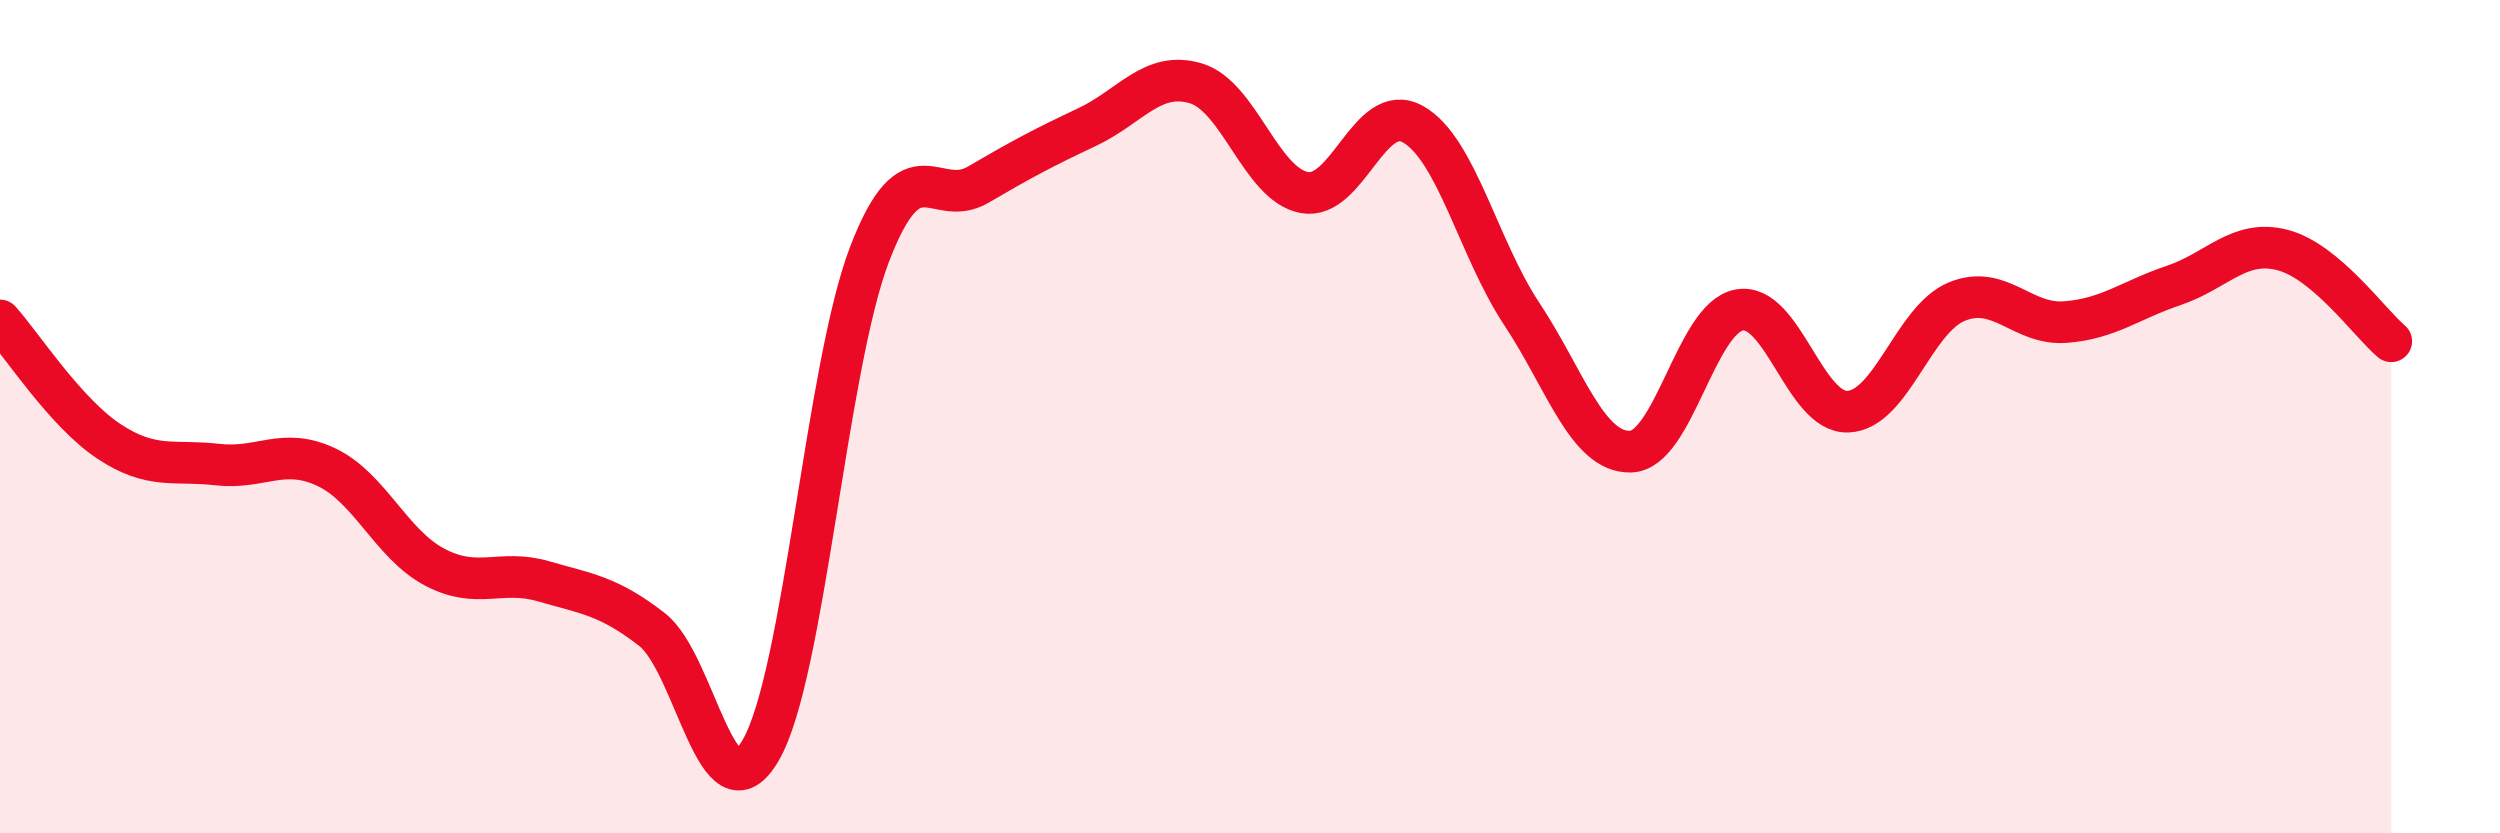
    <svg width="60" height="20" viewBox="0 0 60 20" xmlns="http://www.w3.org/2000/svg">
      <path
        d="M 0,7.69 C 0.52,8.27 1.57,9.9 2.61,10.59 C 3.65,11.28 4.18,11.03 5.22,11.15 C 6.26,11.27 6.79,10.72 7.83,11.21 C 8.87,11.7 9.39,13.06 10.43,13.61 C 11.47,14.16 12,13.65 13.04,13.95 C 14.08,14.25 14.61,14.3 15.65,15.11 C 16.69,15.92 17.22,19.8 18.26,18 C 19.3,16.2 19.83,8.81 20.87,6.1 C 21.91,3.39 22.44,5.04 23.48,4.43 C 24.52,3.82 25.05,3.54 26.09,3.05 C 27.13,2.56 27.66,1.69 28.7,2 C 29.74,2.31 30.26,4.42 31.3,4.62 C 32.34,4.82 32.87,2.4 33.91,2.98 C 34.95,3.56 35.48,5.96 36.52,7.53 C 37.56,9.1 38.09,10.86 39.13,10.84 C 40.17,10.82 40.7,7.63 41.74,7.44 C 42.78,7.25 43.31,9.92 44.35,9.88 C 45.39,9.84 45.92,7.67 46.96,7.24 C 48,6.81 48.53,7.81 49.57,7.73 C 50.61,7.65 51.13,7.2 52.17,6.85 C 53.21,6.5 53.74,5.73 54.78,6 C 55.82,6.27 56.87,7.75 57.39,8.19L57.39 20L0 20Z"
        fill="#EB0A25"
        opacity="0.1"
        stroke-linecap="round"
        stroke-linejoin="round"
      />
      <path
        d="M 0,7.69 C 0.52,8.27 1.57,9.9 2.61,10.59 C 3.65,11.28 4.18,11.03 5.22,11.15 C 6.26,11.27 6.79,10.72 7.83,11.21 C 8.87,11.7 9.39,13.06 10.43,13.61 C 11.47,14.16 12,13.65 13.04,13.95 C 14.08,14.25 14.61,14.3 15.65,15.11 C 16.69,15.92 17.22,19.8 18.26,18 C 19.3,16.2 19.83,8.81 20.87,6.1 C 21.91,3.39 22.44,5.04 23.48,4.43 C 24.52,3.82 25.05,3.54 26.09,3.05 C 27.13,2.56 27.66,1.69 28.7,2 C 29.74,2.31 30.26,4.42 31.3,4.62 C 32.34,4.82 32.87,2.4 33.91,2.98 C 34.95,3.56 35.48,5.96 36.52,7.53 C 37.56,9.1 38.09,10.86 39.13,10.84 C 40.17,10.82 40.7,7.63 41.74,7.44 C 42.78,7.25 43.31,9.92 44.35,9.88 C 45.39,9.84 45.92,7.67 46.96,7.24 C 48,6.81 48.53,7.81 49.57,7.73 C 50.61,7.65 51.13,7.2 52.17,6.85 C 53.21,6.5 53.74,5.73 54.78,6 C 55.82,6.27 56.87,7.75 57.39,8.19"
        stroke="#EB0A25"
        stroke-width="1"
        fill="none"
        stroke-linecap="round"
        stroke-linejoin="round"
      />
    </svg>
  